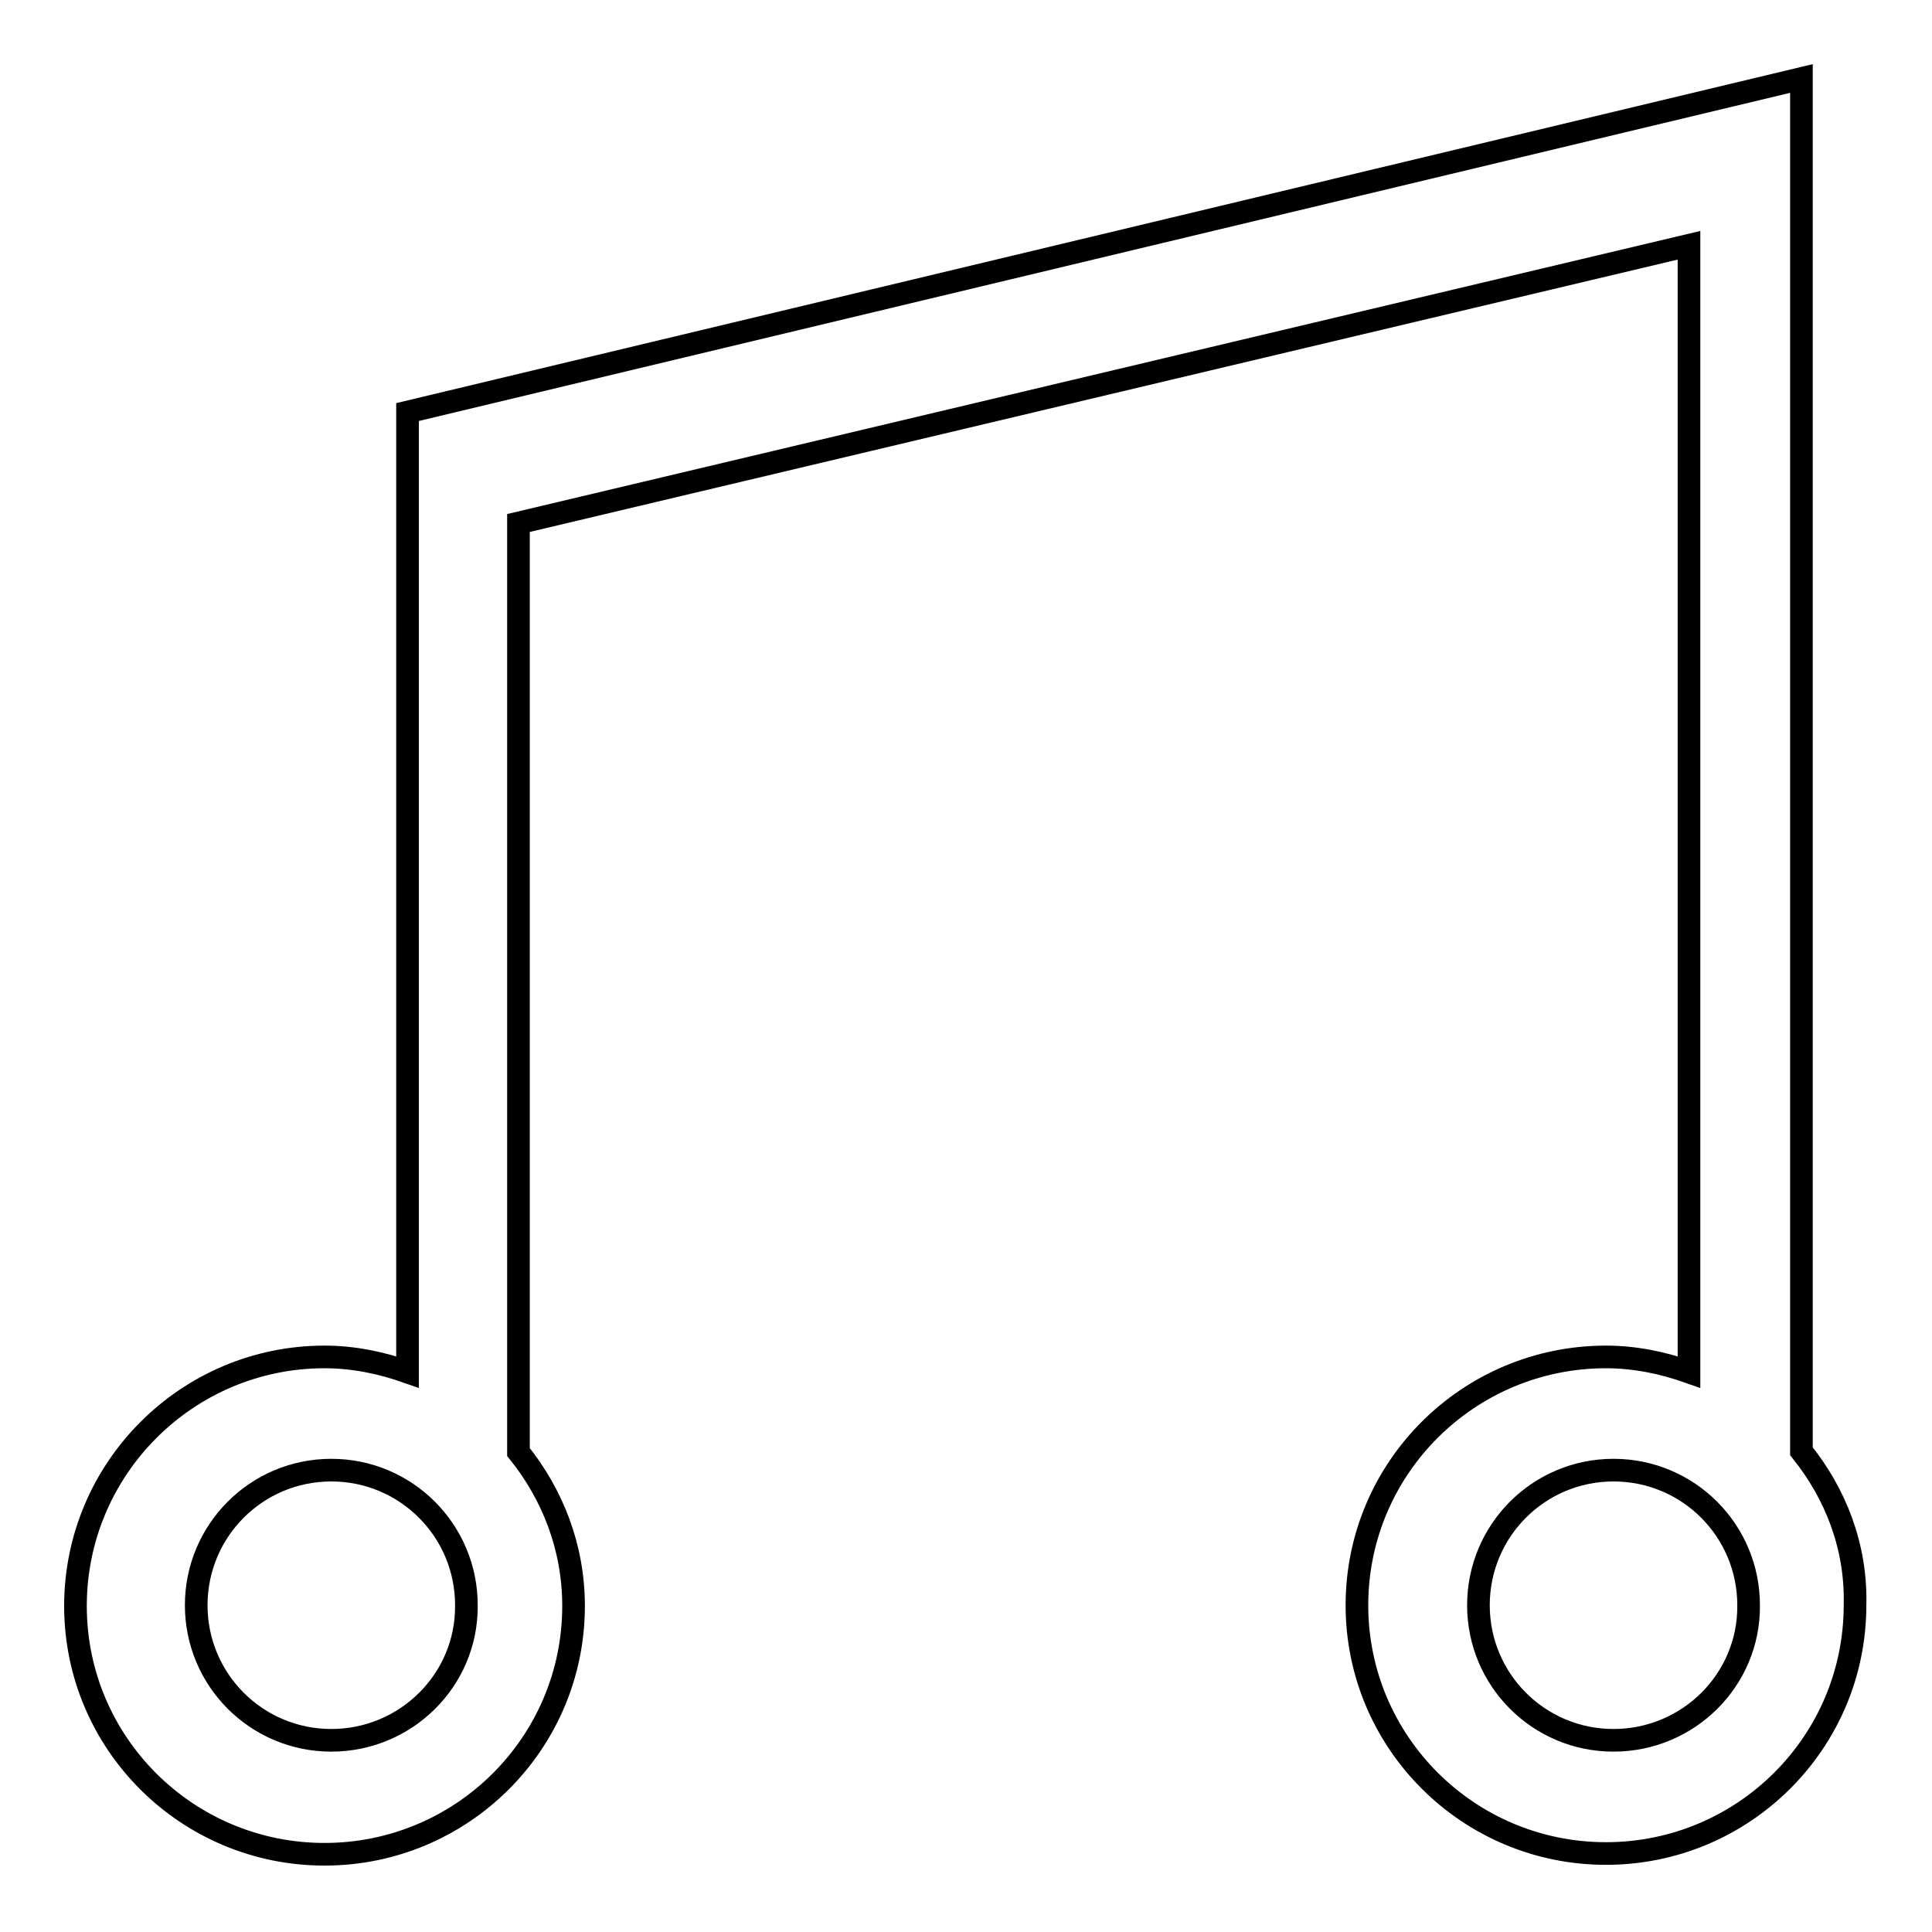 <?xml version="1.0" encoding="utf-8"?>
<!-- Svg Vector Icons : http://www.onlinewebfonts.com/icon -->
<!DOCTYPE svg PUBLIC "-//W3C//DTD SVG 1.1//EN" "http://www.w3.org/Graphics/SVG/1.1/DTD/svg11.dtd">
<svg version="1.1" xmlns="http://www.w3.org/2000/svg" xmlns:xlink="http://www.w3.org/1999/xlink" x="0px" y="0px" viewBox="0 0 256 256" enable-background="new 0 0 256 256" xml:space="preserve">
<g><g><g><g id="musical_note"><g><path stroke-width="3" fill-opacity="0" stroke="#000000"  d="M238.7,192.3V10.4L54,54.6v127.2c-3.4-1.2-7.1-2-11-2c-18.2,0-33,14.8-33,33s14.8,32.9,33,32.9s33-14.7,33-32.9c0-7.8-2.8-14.8-7.3-20.4V69.3l155.1-36.8v149.3c-3.4-1.2-7.1-2-11-2c-18.2,0-33,14.7-33,32.9c0,18.2,14.8,32.9,33,32.9c18.2,0,33-14.7,33-32.9C246,204.9,243.2,197.9,238.7,192.3z M43.9,230.6c-9.9,0-17.9-8-17.9-17.9c0-9.9,8-17.9,17.9-17.9s17.9,8,17.9,17.9C61.9,222.6,53.8,230.6,43.9,230.6z M213.8,230.6c-9.9,0-17.9-8-17.9-17.9c0-9.9,8-17.9,17.9-17.9c9.9,0,17.9,8,17.9,17.9C231.8,222.6,223.7,230.6,213.8,230.6z"/></g></g></g><g></g><g></g><g></g><g></g><g></g><g></g><g></g><g></g><g></g><g></g><g></g><g></g><g></g><g></g><g></g></g></g>
</svg>